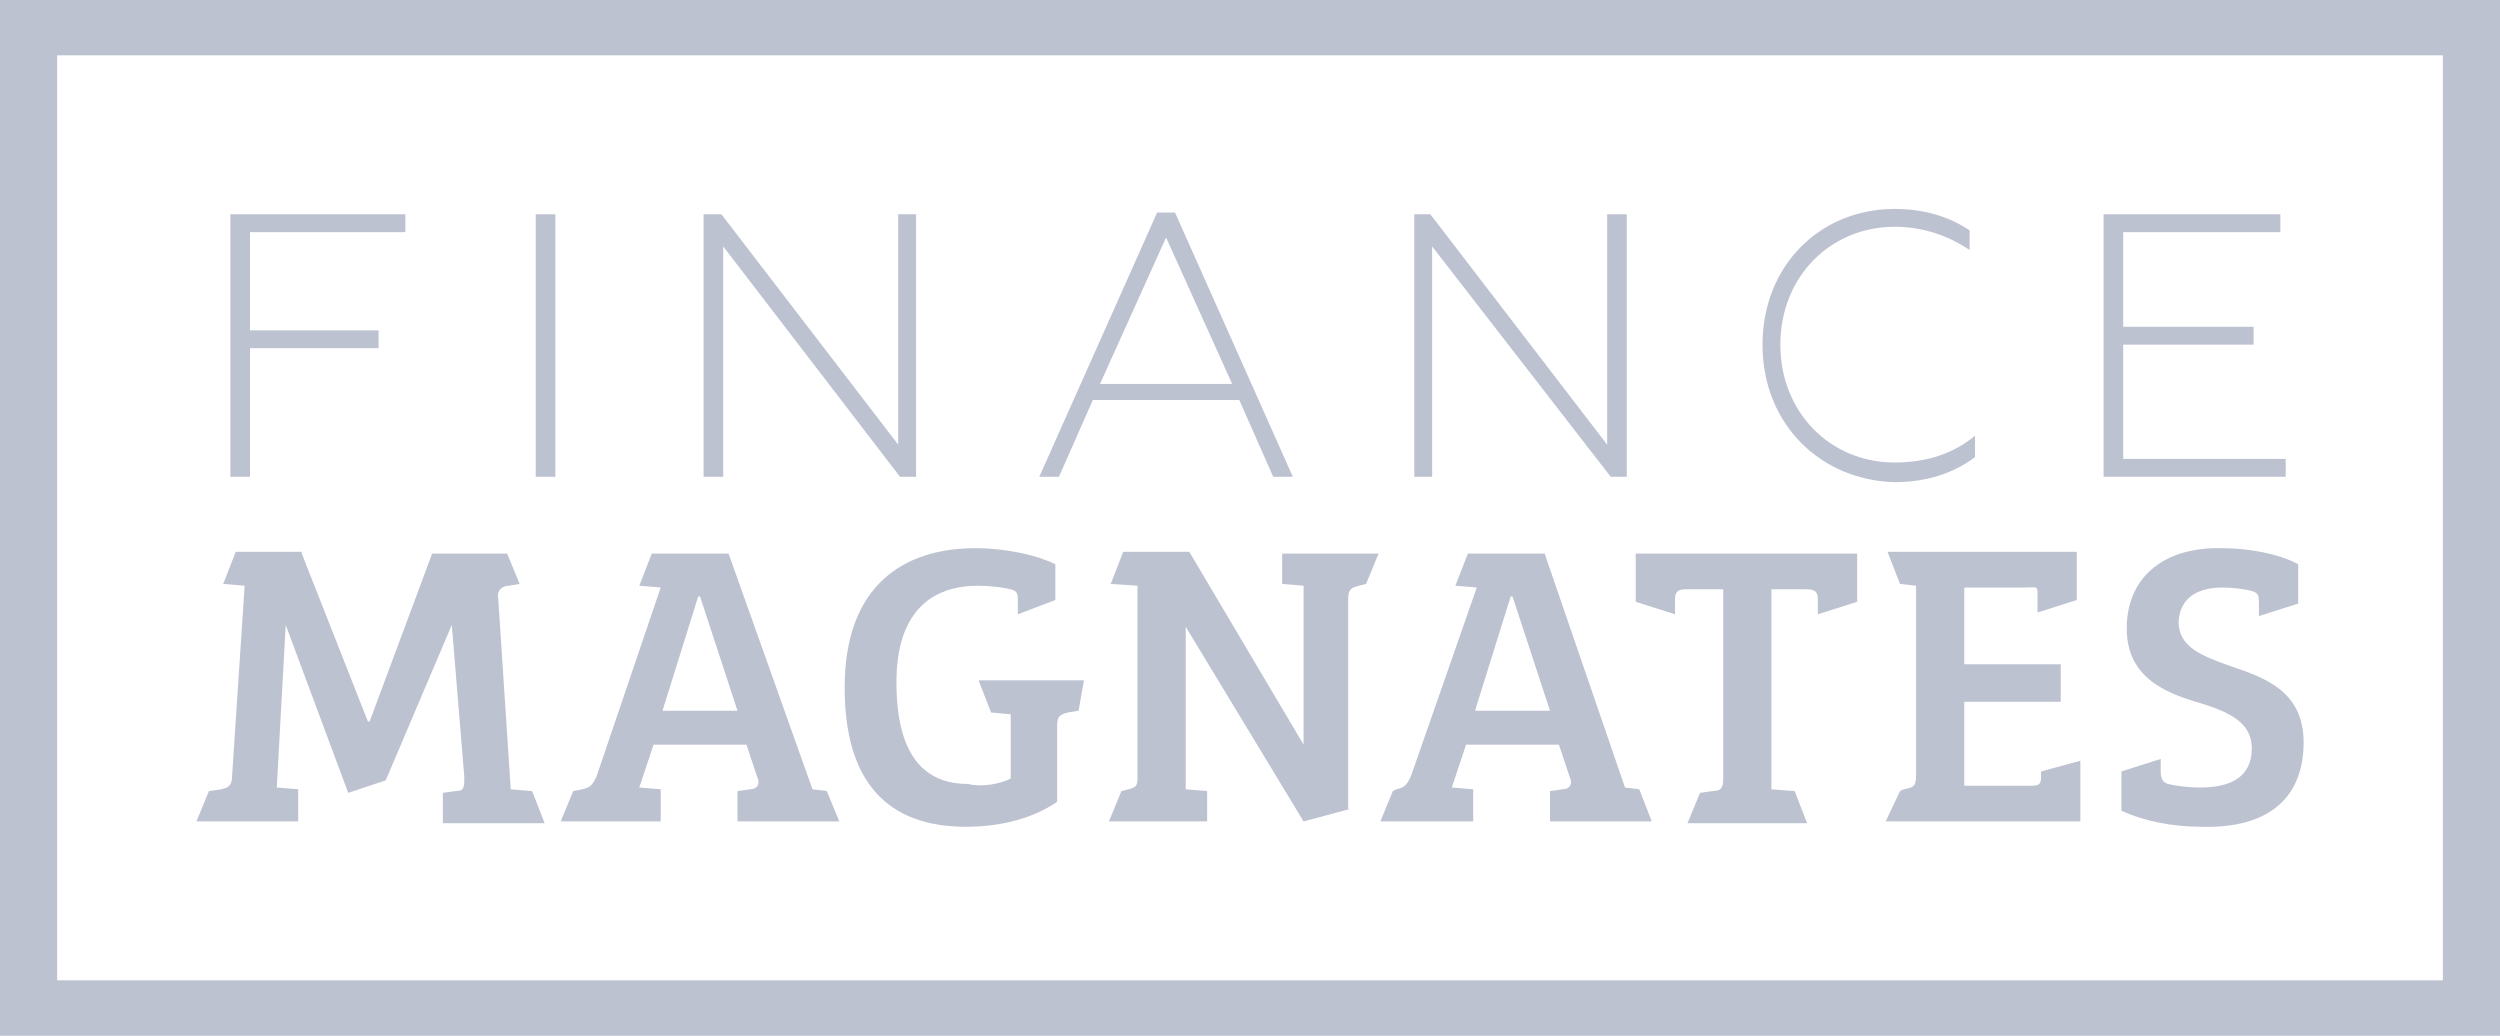 <?xml version="1.0" encoding="UTF-8"?>
<svg width="140px" height="58px" viewBox="0 0 140 58" version="1.1" xmlns="http://www.w3.org/2000/svg" xmlns:xlink="http://www.w3.org/1999/xlink">
    <title>Finance Magnates-Light Grey</title>
    <g id="Styles" stroke="none" stroke-width="1" fill="none" fill-rule="evenodd">
        <g id="Finance-Magnates-Light-Grey" fill="#BDC2D1" fill-rule="nonzero">
            <polygon id="Path" points="138.4 56.4 138.4 54.9 3.2 54.9 3.2 3.1 136.8 3.1 136.8 56.4 138.4 56.4 138.4 54.9 138.4 56.4 140 56.4 140 0 0 0 0 58 140 58 140 56.4"></polygon>
            <g id="Group" transform="translate(11, 11)">
                <path d="M5.9,20 L9.6,29.4 L9.7,29.4 L13.2,20 L17.4,20 L18.1,21.7 L17.5,21.8 C17.1,21.8 16.8,22.1 16.9,22.5 L17.6,33.2 L18.8,33.3 L19.5,35.1 L13.8,35.1 L13.8,33.4 L14.5,33.3 C15,33.3 15,33.1 15,32.5 L14.3,24 L14.3,24 L10.6,32.7 L8.5,33.4 L5,24 L5,24 L4.5,33.1 L5.7,33.2 L5.7,35 L0,35 L0.7,33.3 L1.4,33.2 C1.8,33.1 2,33 2,32.4 L2.7,21.8 L1.5,21.7 L2.2,19.9 L5.9,19.9 L5.9,20 Z" id="Path"></path>
                <path d="M20.4,35 L21.1,33.3 L21.6,33.2 C22.1,33.1 22.2,32.9 22.4,32.5 L26,21.9 L24.8,21.8 L25.5,20 L29.8,20 L34.5,33.2 L35.3,33.3 L36,35 L30.3,35 L30.3,33.3 L31,33.2 C31.4,33.2 31.6,32.9 31.4,32.5 L30.8,30.7 L25.6,30.7 L24.8,33.1 L26,33.2 L26,35 L20.4,35 Z M26.1,28.8 L30.3,28.8 L28.2,22.4 L28.1,22.4 L26.1,28.8 Z" id="Shape"></path>
                <path d="M45.6,32.6 L45.6,29 L44.5,28.9 L43.8,27.1 L49.7,27.1 L49.4,28.8 L48.8,28.9 C48.4,29 48.2,29.1 48.2,29.6 L48.2,33.9 C46.9,34.8 45.1,35.3 43.1,35.3 C38.7,35.3 36.3,32.8 36.3,27.5 C36.3,21.7 39.7,19.7 43.6,19.7 C45.4,19.7 47.1,20.1 48.1,20.6 L48.1,22.6 L46,23.4 L46,22.7 C46,22.3 46,22.1 45.6,22 C45.2,21.9 44.4,21.8 43.8,21.8 C40.6,21.8 39.2,23.9 39.2,27.2 C39.2,30.8 40.4,32.9 43.2,32.9 C44,33.1 45,32.9 45.6,32.6" id="Path"></path>
                <path d="M64.6,34.3 L62,35 L55.4,24.1 L55.4,24.1 L55.4,33.2 L56.6,33.3 L56.6,35 L51.1,35 L51.8,33.3 L52.2,33.2 C52.6,33.1 52.7,33 52.7,32.6 L52.7,21.8 L51.2,21.7 L51.9,19.9 L55.6,19.9 L62,30.7 L62,30.7 L62,21.8 L60.8,21.7 L60.8,20 L66.2,20 L65.5,21.7 L65.1,21.8 C64.7,21.9 64.5,22 64.5,22.5 L64.5,34.3 L64.6,34.3 Z" id="Path"></path>
                <path d="M66.3,35 L67,33.3 L67.2,33.2 C67.7,33.1 67.8,32.9 68,32.5 L71.7,21.9 L70.5,21.8 L71.2,20 L75.5,20 L80,33.1 L80.8,33.2 L81.5,35 L75.8,35 L75.8,33.3 L76.5,33.2 C76.9,33.2 77.1,32.9 76.9,32.5 L76.3,30.7 L71.1,30.7 L70.3,33.1 L71.5,33.2 L71.5,35 L66.3,35 Z M71.6,28.8 L75.8,28.8 L73.7,22.4 L73.6,22.4 L71.6,28.8 Z" id="Shape"></path>
                <path d="M85.5,22 L83.4,22 C82.9,22 82.8,22.2 82.8,22.6 L82.8,23.4 L80.6,22.7 L80.6,20 L93,20 L93,22.7 L90.8,23.4 L90.8,22.6 C90.8,22.2 90.7,22 90.2,22 L88.2,22 L88.2,33.2 L89.5,33.3 L90.2,35.1 L83.5,35.1 L84.2,33.4 L84.9,33.3 C85.4,33.3 85.5,33.1 85.5,32.6 L85.5,22 L85.5,22 Z" id="Path"></path>
                <path d="M95.4,33.3 L95.6,33.2 C96.2,33.1 96.3,33 96.3,32.4 L96.3,21.8 L95.4,21.7 L94.7,19.9 L105.3,19.9 L105.3,22.6 L103.1,23.3 L103.1,22.2 C103.1,21.8 103,21.9 102.5,21.9 L99,21.9 L99,26.2 L104.4,26.2 L104.4,28.3 L99,28.3 L99,33 L102.8,33 C103.3,33 103.3,32.8 103.3,32.4 L103.3,32.2 L105.5,31.6 L105.5,35 L94.6,35 L95.4,33.3 Z" id="Path"></path>
                <path d="M115.1,30.9 C115.1,29.5 113.9,28.9 112.3,28.4 C110.2,27.8 108,26.9 108.1,24 C108.2,21.2 110.3,19.6 113.5,19.7 C114.9,19.7 116.6,20 117.7,20.6 L117.7,22.8 L115.5,23.5 L115.5,22.8 C115.5,22.4 115.5,22.2 115.1,22.1 C114.8,22 114,21.9 113.5,21.9 C112.3,21.9 111.1,22.3 111,23.8 C111,25.2 112.2,25.7 113.9,26.3 C116,27 118.1,27.8 118,30.8 C117.9,33.8 115.9,35.4 112.3,35.3 C110.7,35.3 109.1,35 107.8,34.4 L107.8,32.2 L110,31.5 L110,32.2 C110,32.6 110.1,32.8 110.4,32.9 C110.8,33 111.5,33.1 112.2,33.1 C113.8,33.1 115.1,32.6 115.1,30.9" id="Path"></path>
                <polygon id="Path" points="1.9 1 11.7 1 11.7 2 3 2 3 7.5 10.2 7.5 10.2 8.5 3 8.5 3 15.7 1.9 15.7"></polygon>
                <rect id="Rectangle" x="19" y="1" width="1.1" height="14.7"></rect>
                <polygon id="Path" points="28.4 1 29.4 1 39.3 13.9 39.3 1 40.3 1 40.3 15.7 39.4 15.7 29.5 2.8 29.5 15.7 28.4 15.7"></polygon>
                <path d="M53.8,0.9 L54.8,0.9 L61.4,15.7 L60.3,15.7 L58.4,11.4 L50.2,11.4 L48.3,15.7 L47.2,15.7 L53.8,0.9 Z M58,10.5 L54.3,2.3 L50.6,10.5 L58,10.5 Z" id="Shape"></path>
                <polygon id="Path" points="68.2 1 69.1 1 79 13.9 79 1 80.1 1 80.1 15.7 79.2 15.7 69.2 2.8 69.2 15.7 68.2 15.7"></polygon>
                <path d="M87.7,8.3 C87.7,3.9 90.9,0.7 95.1,0.7 C96.7,0.7 98.1,1.1 99.3,1.9 L99.3,3 C98.1,2.2 96.7,1.7 95.1,1.7 C91.5,1.7 88.7,4.5 88.7,8.3 C88.7,12.1 91.5,14.9 95.1,14.9 C96.9,14.9 98.4,14.4 99.6,13.4 L99.6,14.6 C98.4,15.5 96.9,16 95.1,16 C91,15.9 87.7,12.8 87.7,8.3" id="Path"></path>
                <polygon id="Path" points="106.8 1 116.7 1 116.7 2 107.9 2 107.9 7.3 115.2 7.3 115.2 8.3 107.9 8.3 107.9 14.7 117 14.7 117 15.7 106.8 15.7"></polygon>
            </g>
        </g>
    </g>
</svg>